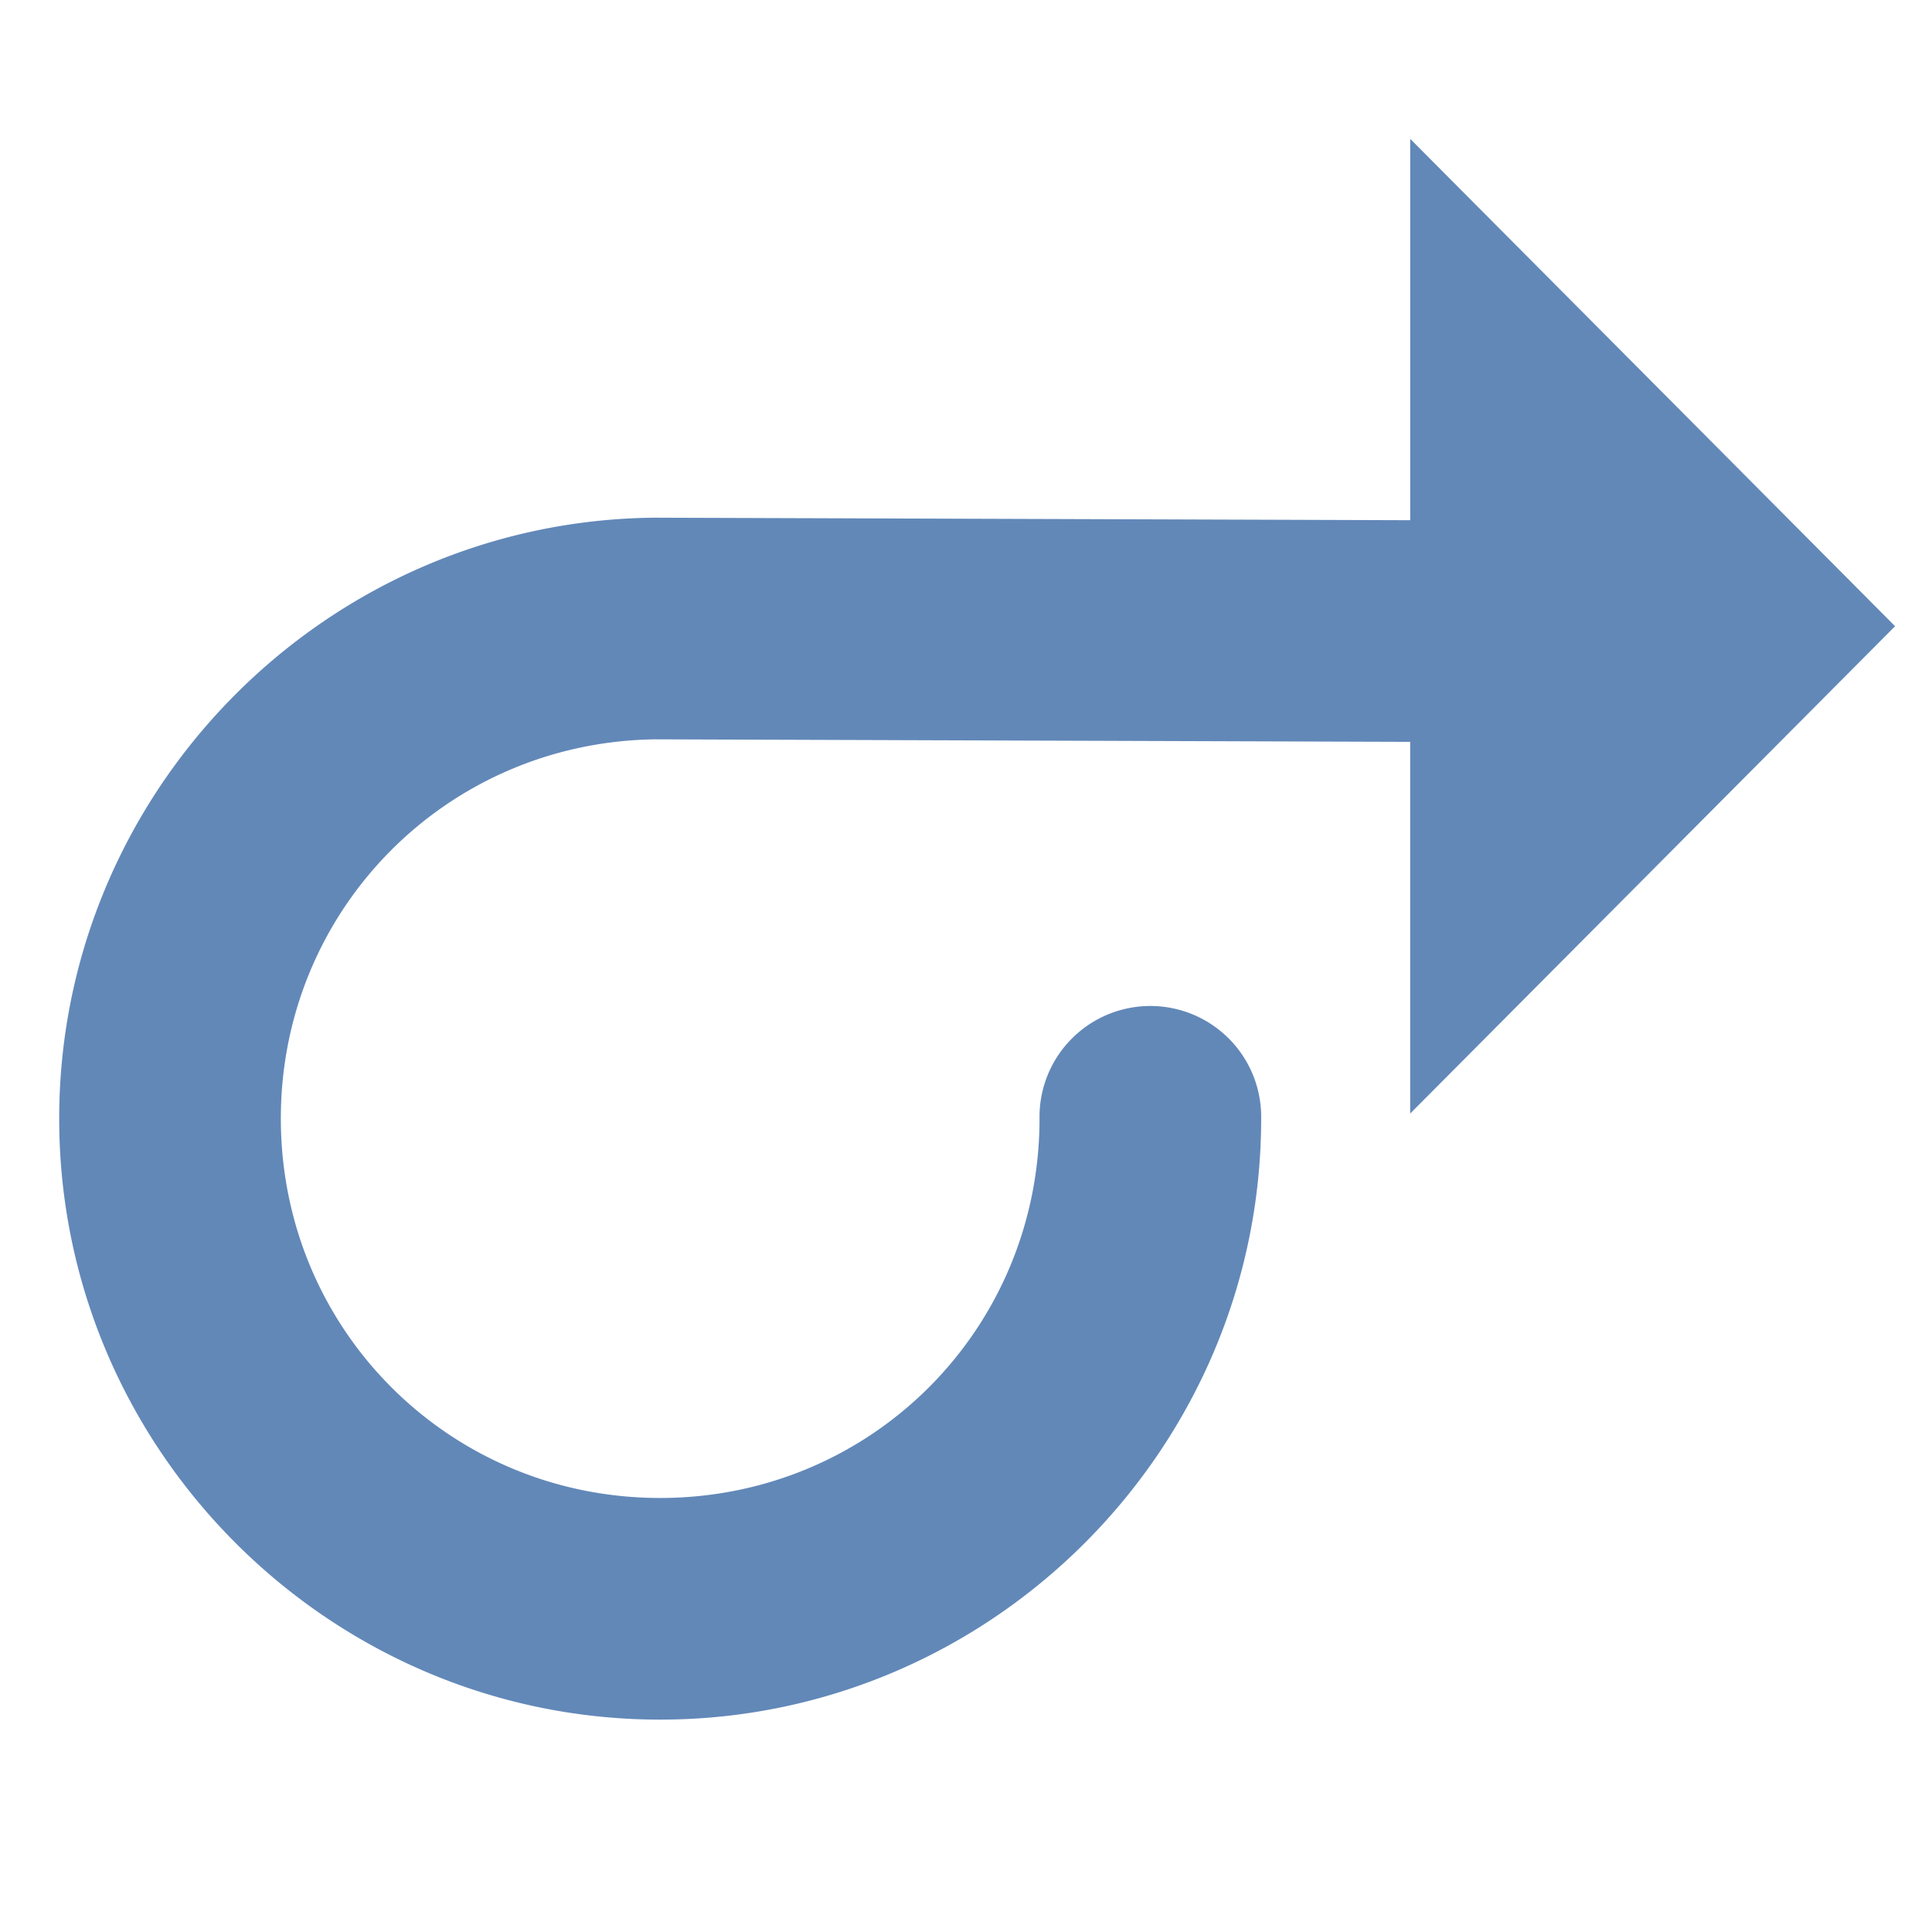 <svg xmlns="http://www.w3.org/2000/svg" viewBox="0 0 130 130"><path d="M94.889 9.342v25.662l-50.887-.17v.002a7.458 7.458 0 0 0-.127 0c-22.174.3-40.09 18.624-39.89 40.799.2 22.175 18.443 40.174 40.619 40.074 22.175-.1 40.257-18.262 40.257-40.438a7.458 7.458 0 1 0-14.914 0c0 14.14-11.27 25.46-25.41 25.524-14.14.064-25.511-11.156-25.639-25.295-.127-14.136 11.037-25.556 25.17-25.752l50.82.17v25.01l32.628-32.791L94.889 9.342z" style="fill:#6288b8"/></svg>